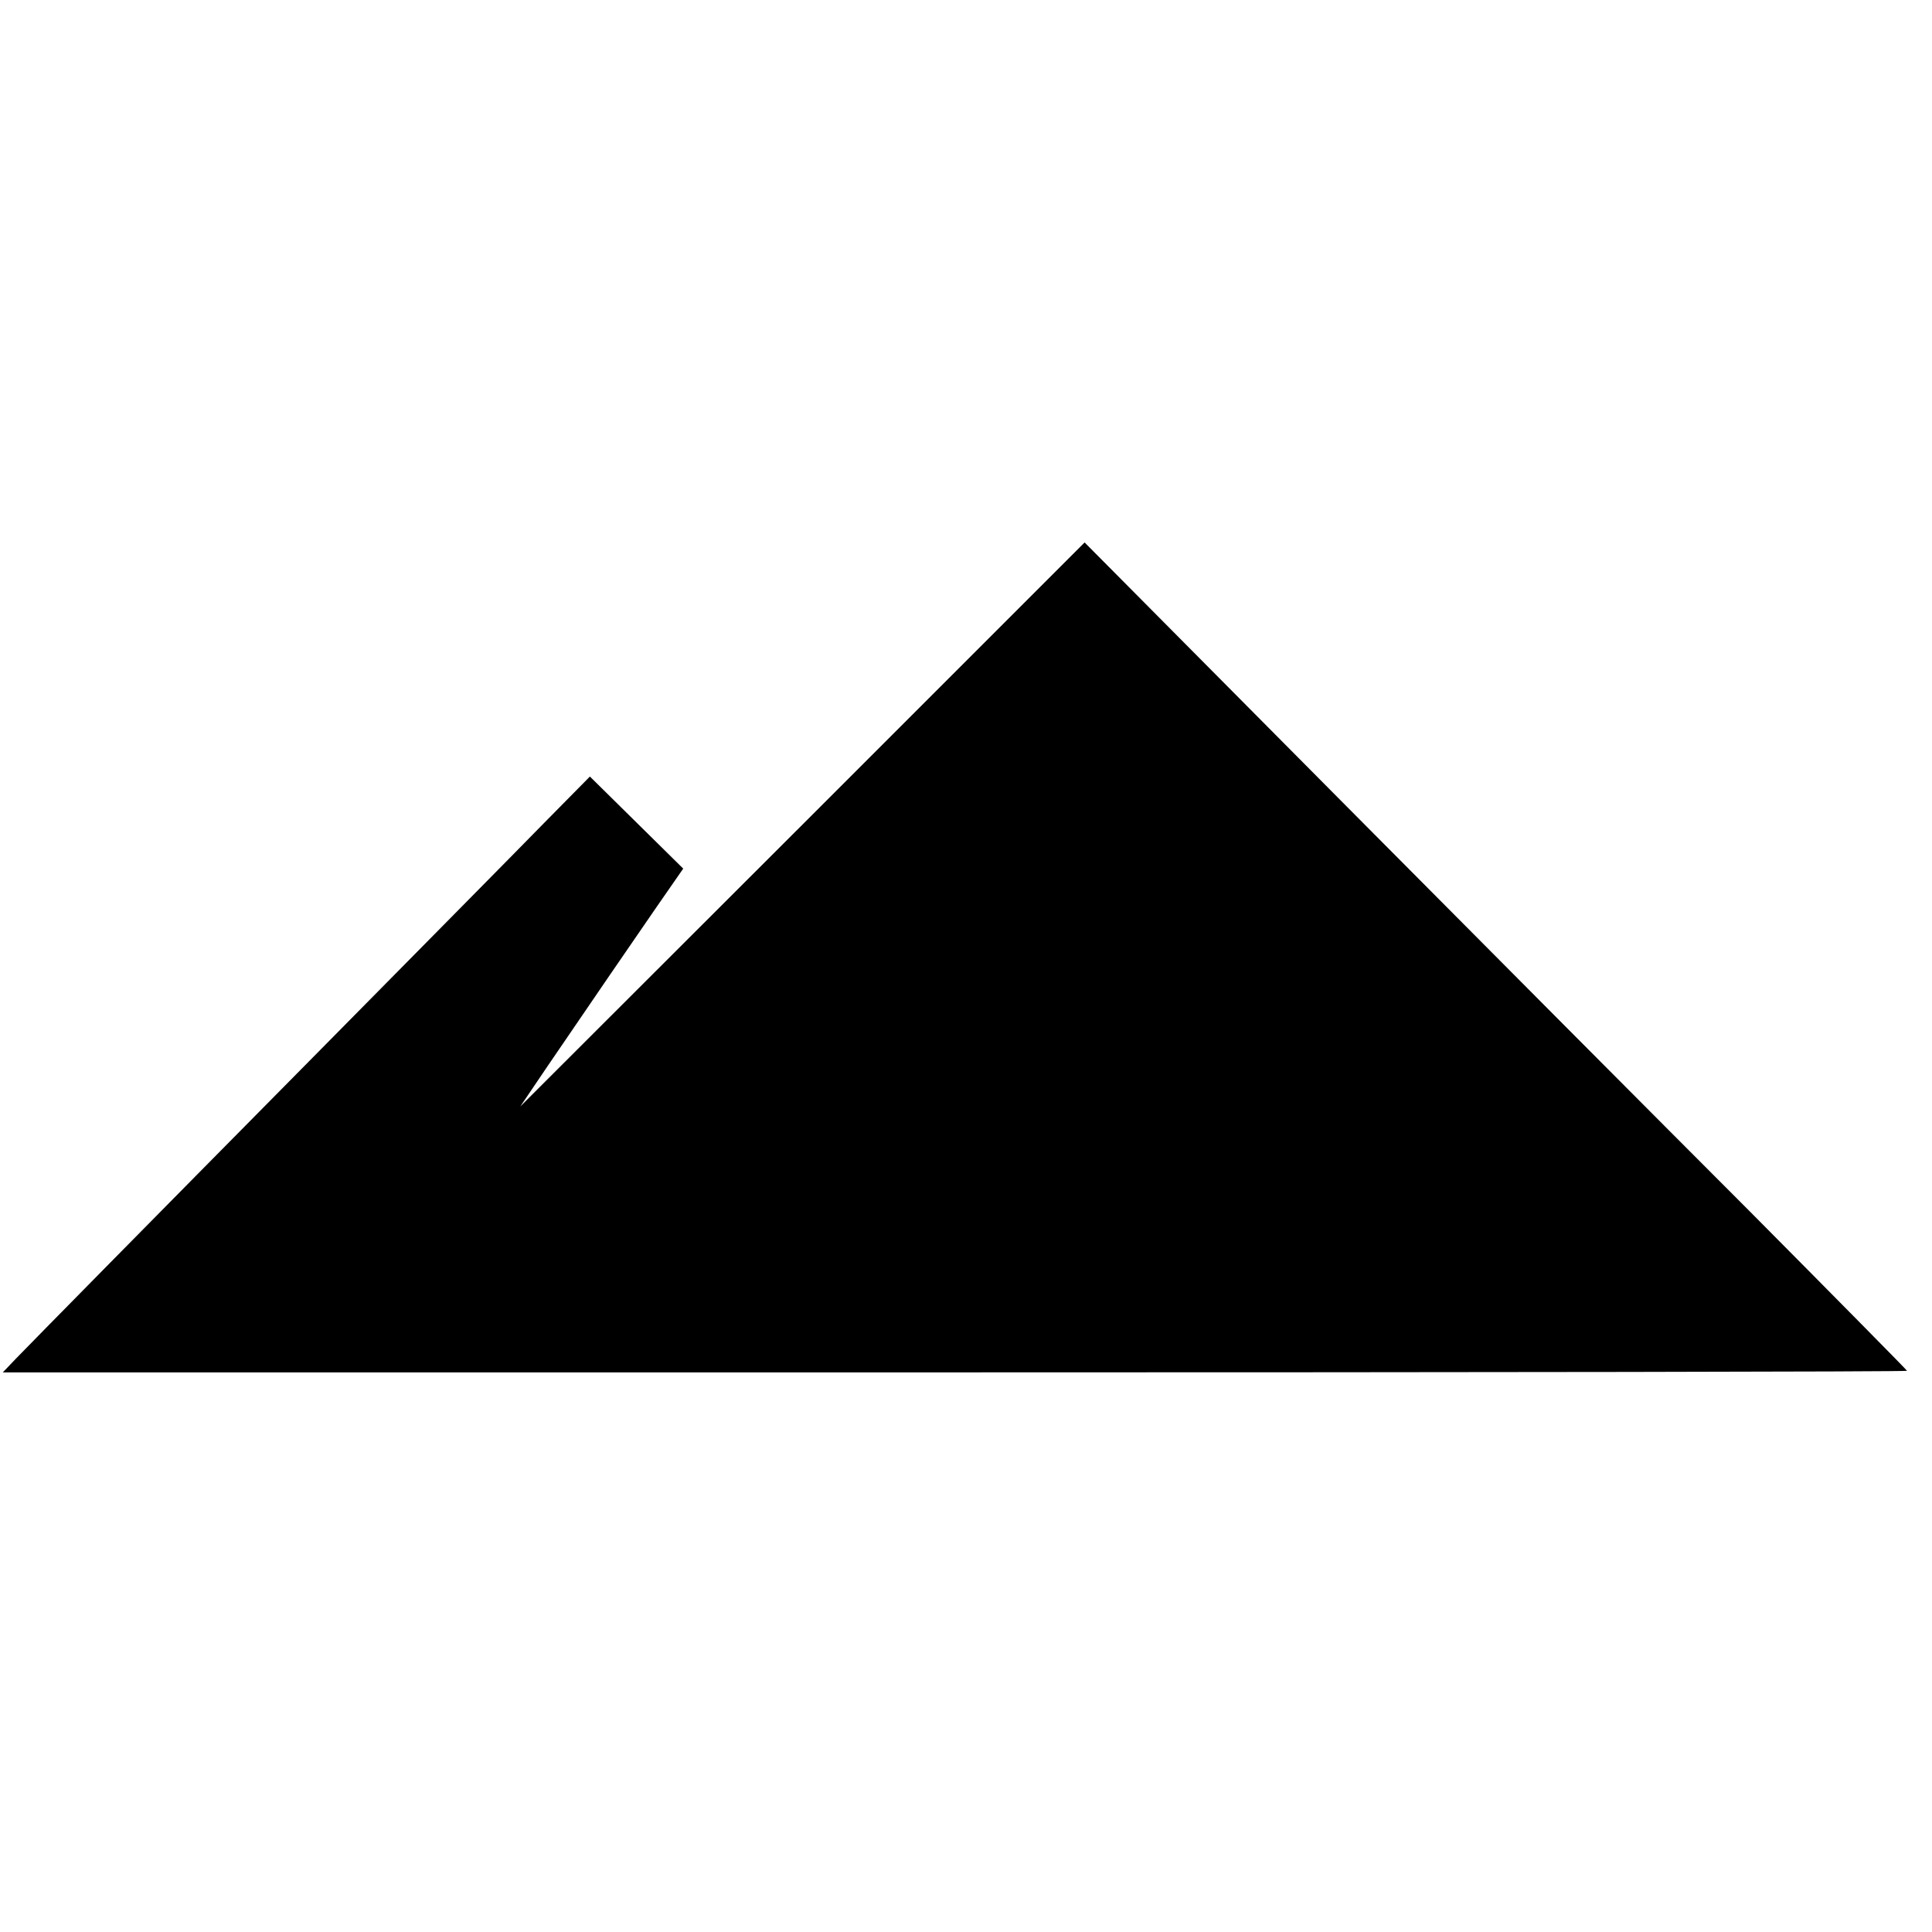 <?xml version="1.0" standalone="no"?>
<!DOCTYPE svg PUBLIC "-//W3C//DTD SVG 20010904//EN"
 "http://www.w3.org/TR/2001/REC-SVG-20010904/DTD/svg10.dtd">
<svg version="1.0" xmlns="http://www.w3.org/2000/svg"
 width="619pt" height="619pt" viewBox="0 0 619 619"
 preserveAspectRatio="xMidYMid meet">
<g transform="translate(0,619) scale(0.1,-0.1)"
fill="#000000" stroke="none">
<path d="M2571 3548 l-904 -903 88 130 c152 223 263 385 350 511 l84 121 -150
148 -149 147 -146 -148 c-80 -82 -403 -409 -718 -728 -602 -609 -903 -915
-974 -988 l-43 -45 3051 0 c1677 0 3050 2 3050 5 0 2 -227 232 -504 511 -278
278 -871 874 -1318 1324 l-813 819 -904 -904z"/>
</g>
</svg>
